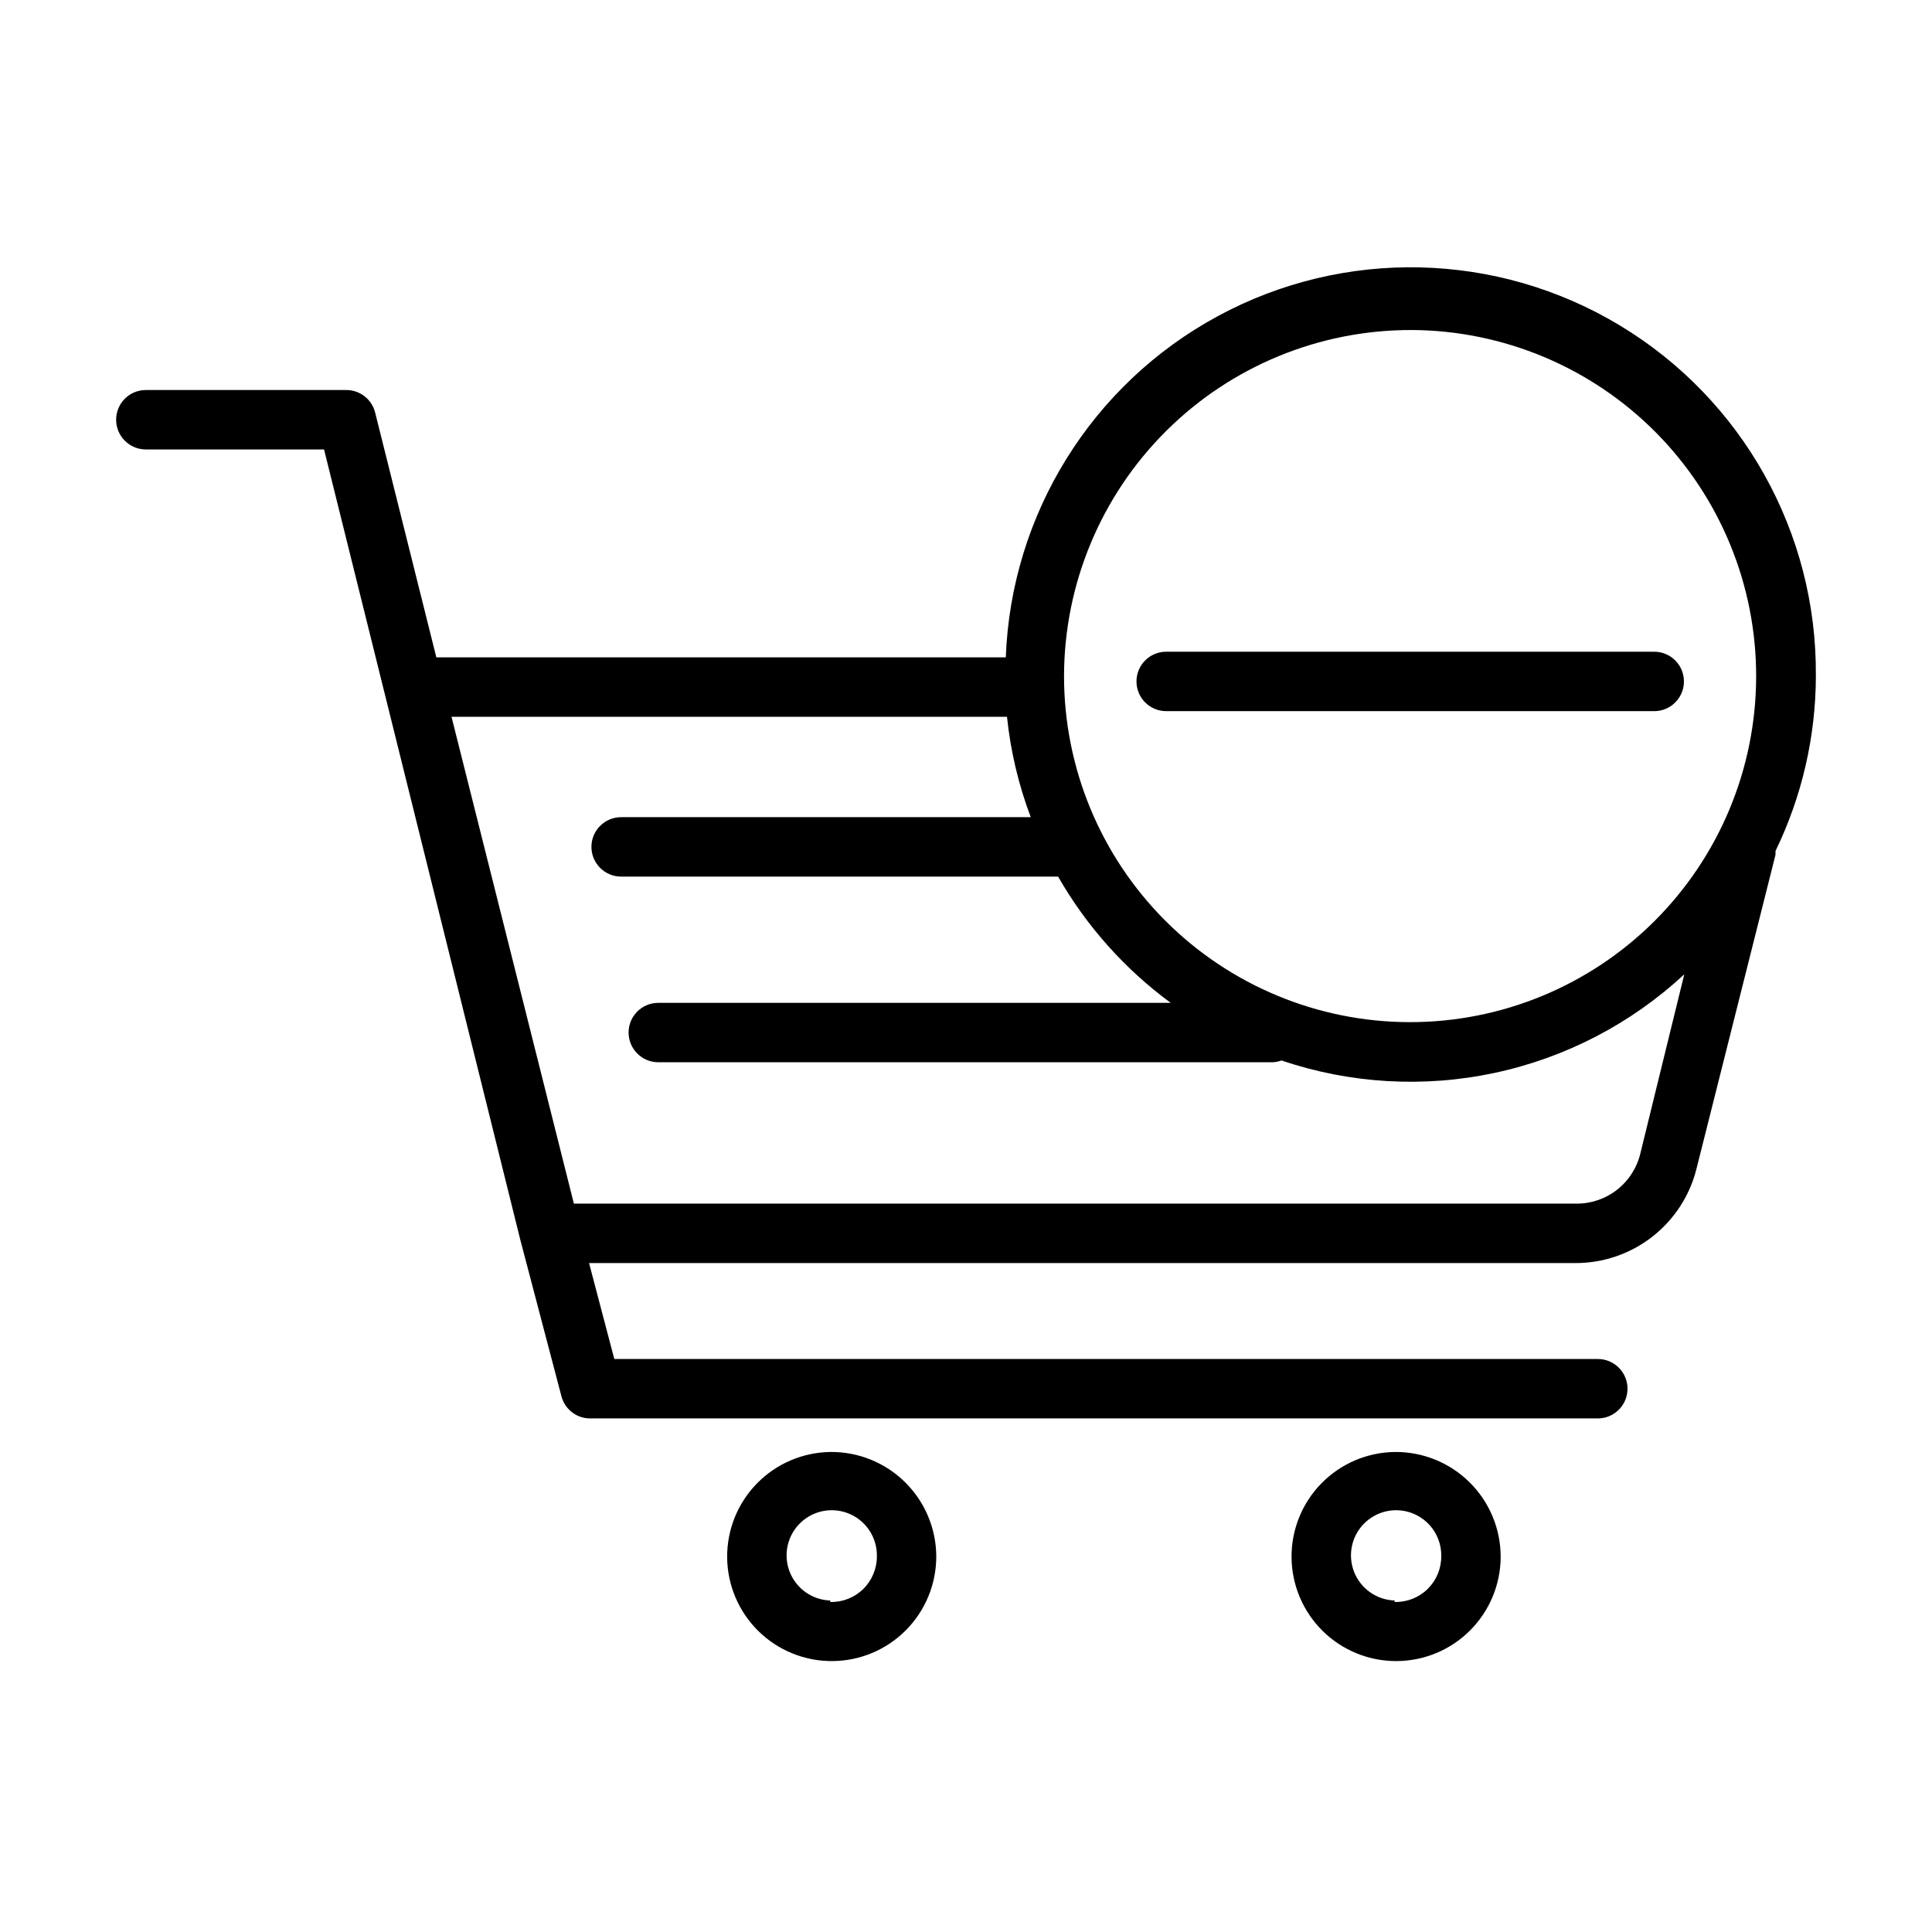 <?xml version="1.0" encoding="UTF-8"?>
<!-- The Best Svg Icon site in the world: iconSvg.co, Visit us! https://iconsvg.co -->
<svg fill="#000000" width="800px" height="800px" version="1.1" viewBox="144 144 512 512" xmlns="http://www.w3.org/2000/svg">
 <g>
  <path d="m364.02 528.79c-7.324 0.105-14.312 3.106-19.43 8.348-5.121 5.238-7.953 12.293-7.887 19.621 0.07 7.324 3.039 14.324 8.254 19.469 5.219 5.144 12.258 8.012 19.586 7.977 7.324-0.031 14.34-2.965 19.508-8.16 5.168-5.191 8.07-12.219 8.07-19.543-0.02-7.414-3-14.508-8.277-19.711s-12.414-8.086-19.824-8zm0 39.359c-4.828-0.16-9.086-3.207-10.797-7.727-1.707-4.519-0.527-9.625 2.988-12.938 3.516-3.316 8.68-4.191 13.09-2.219 4.41 1.973 7.203 6.402 7.078 11.234 0 3.246-1.312 6.359-3.637 8.629-2.328 2.266-5.473 3.5-8.723 3.414z"/>
  <path d="m513.59 528.79c-7.328 0.105-14.312 3.106-19.434 8.348-5.117 5.238-7.953 12.293-7.883 19.621 0.07 7.324 3.035 14.324 8.254 19.469 5.215 5.144 12.258 8.012 19.582 7.977 7.328-0.031 14.344-2.965 19.512-8.16 5.168-5.191 8.07-12.219 8.07-19.543-0.02-7.414-3-14.508-8.277-19.711-5.277-5.203-12.414-8.086-19.824-8zm0 39.359c-4.832-0.16-9.09-3.207-10.797-7.727s-0.531-9.625 2.984-12.938c3.516-3.316 8.68-4.191 13.09-2.219 4.41 1.973 7.203 6.402 7.078 11.234 0.004 3.246-1.309 6.359-3.637 8.629-2.328 2.266-5.473 3.5-8.719 3.414z"/>
  <path d="m625.22 323.17c0.34-38-19.43-73.348-51.984-92.949s-73.043-20.539-106.47-2.461c-33.426 18.078-54.805 52.477-56.219 90.449h-150.91l-16.215-64.867v0.004c-0.891-3.602-4.168-6.09-7.875-5.984h-52.898c-4.348 0-7.871 3.523-7.871 7.871 0 4.348 3.523 7.875 7.871 7.875h47.23l20.547 82.734 31.488 126.82 10.863 41.328c0.918 3.57 4.191 6.023 7.871 5.906h266.79c4.348 0 7.871-3.527 7.871-7.875s-3.523-7.871-7.871-7.871h-260.64l-6.691-25.426h261.43c7.359 0.012 14.512-2.441 20.316-6.961 5.805-4.523 9.934-10.855 11.723-17.992l20.941-83.207c0.023-0.344 0.023-0.684 0-1.023 7.016-14.453 10.672-30.305 10.707-46.367zm-107.14-91.711c24.301 0.105 47.566 9.852 64.688 27.094 17.121 17.242 26.699 40.578 26.629 64.879-0.07 24.301-9.781 47.578-27 64.723-17.219 17.148-40.539 26.758-64.84 26.723-24.301-0.035-47.594-9.711-64.762-26.906-17.172-17.195-26.816-40.5-26.816-64.801 0.043-24.379 9.77-47.742 27.047-64.941 17.273-17.203 40.676-26.832 65.055-26.77zm60.613 218.29h0.004c-0.934 3.828-3.141 7.223-6.258 9.629-3.121 2.402-6.969 3.672-10.906 3.598h-265.45l-32.43-129.02h147.21c0.945 9.102 3.062 18.047 6.297 26.605h-108.55c-4.348 0-7.875 3.527-7.875 7.875 0 4.344 3.527 7.871 7.875 7.871h115.8c7.5 13.113 17.664 24.508 29.836 33.457h-135.79c-4.348 0-7.871 3.523-7.871 7.871 0 4.348 3.523 7.871 7.871 7.871h162.87c0.781-0.043 1.551-0.203 2.281-0.473 18.199 6.172 37.727 7.305 56.52 3.289 18.789-4.019 36.145-13.043 50.227-26.117z"/>
  <path d="m582.39 332.46c4.348 0 7.871-3.523 7.871-7.871 0-4.348-3.523-7.875-7.871-7.875h-129.34c-4.348 0-7.871 3.527-7.871 7.875 0 4.348 3.523 7.871 7.871 7.871z"/>
 </g>
</svg>